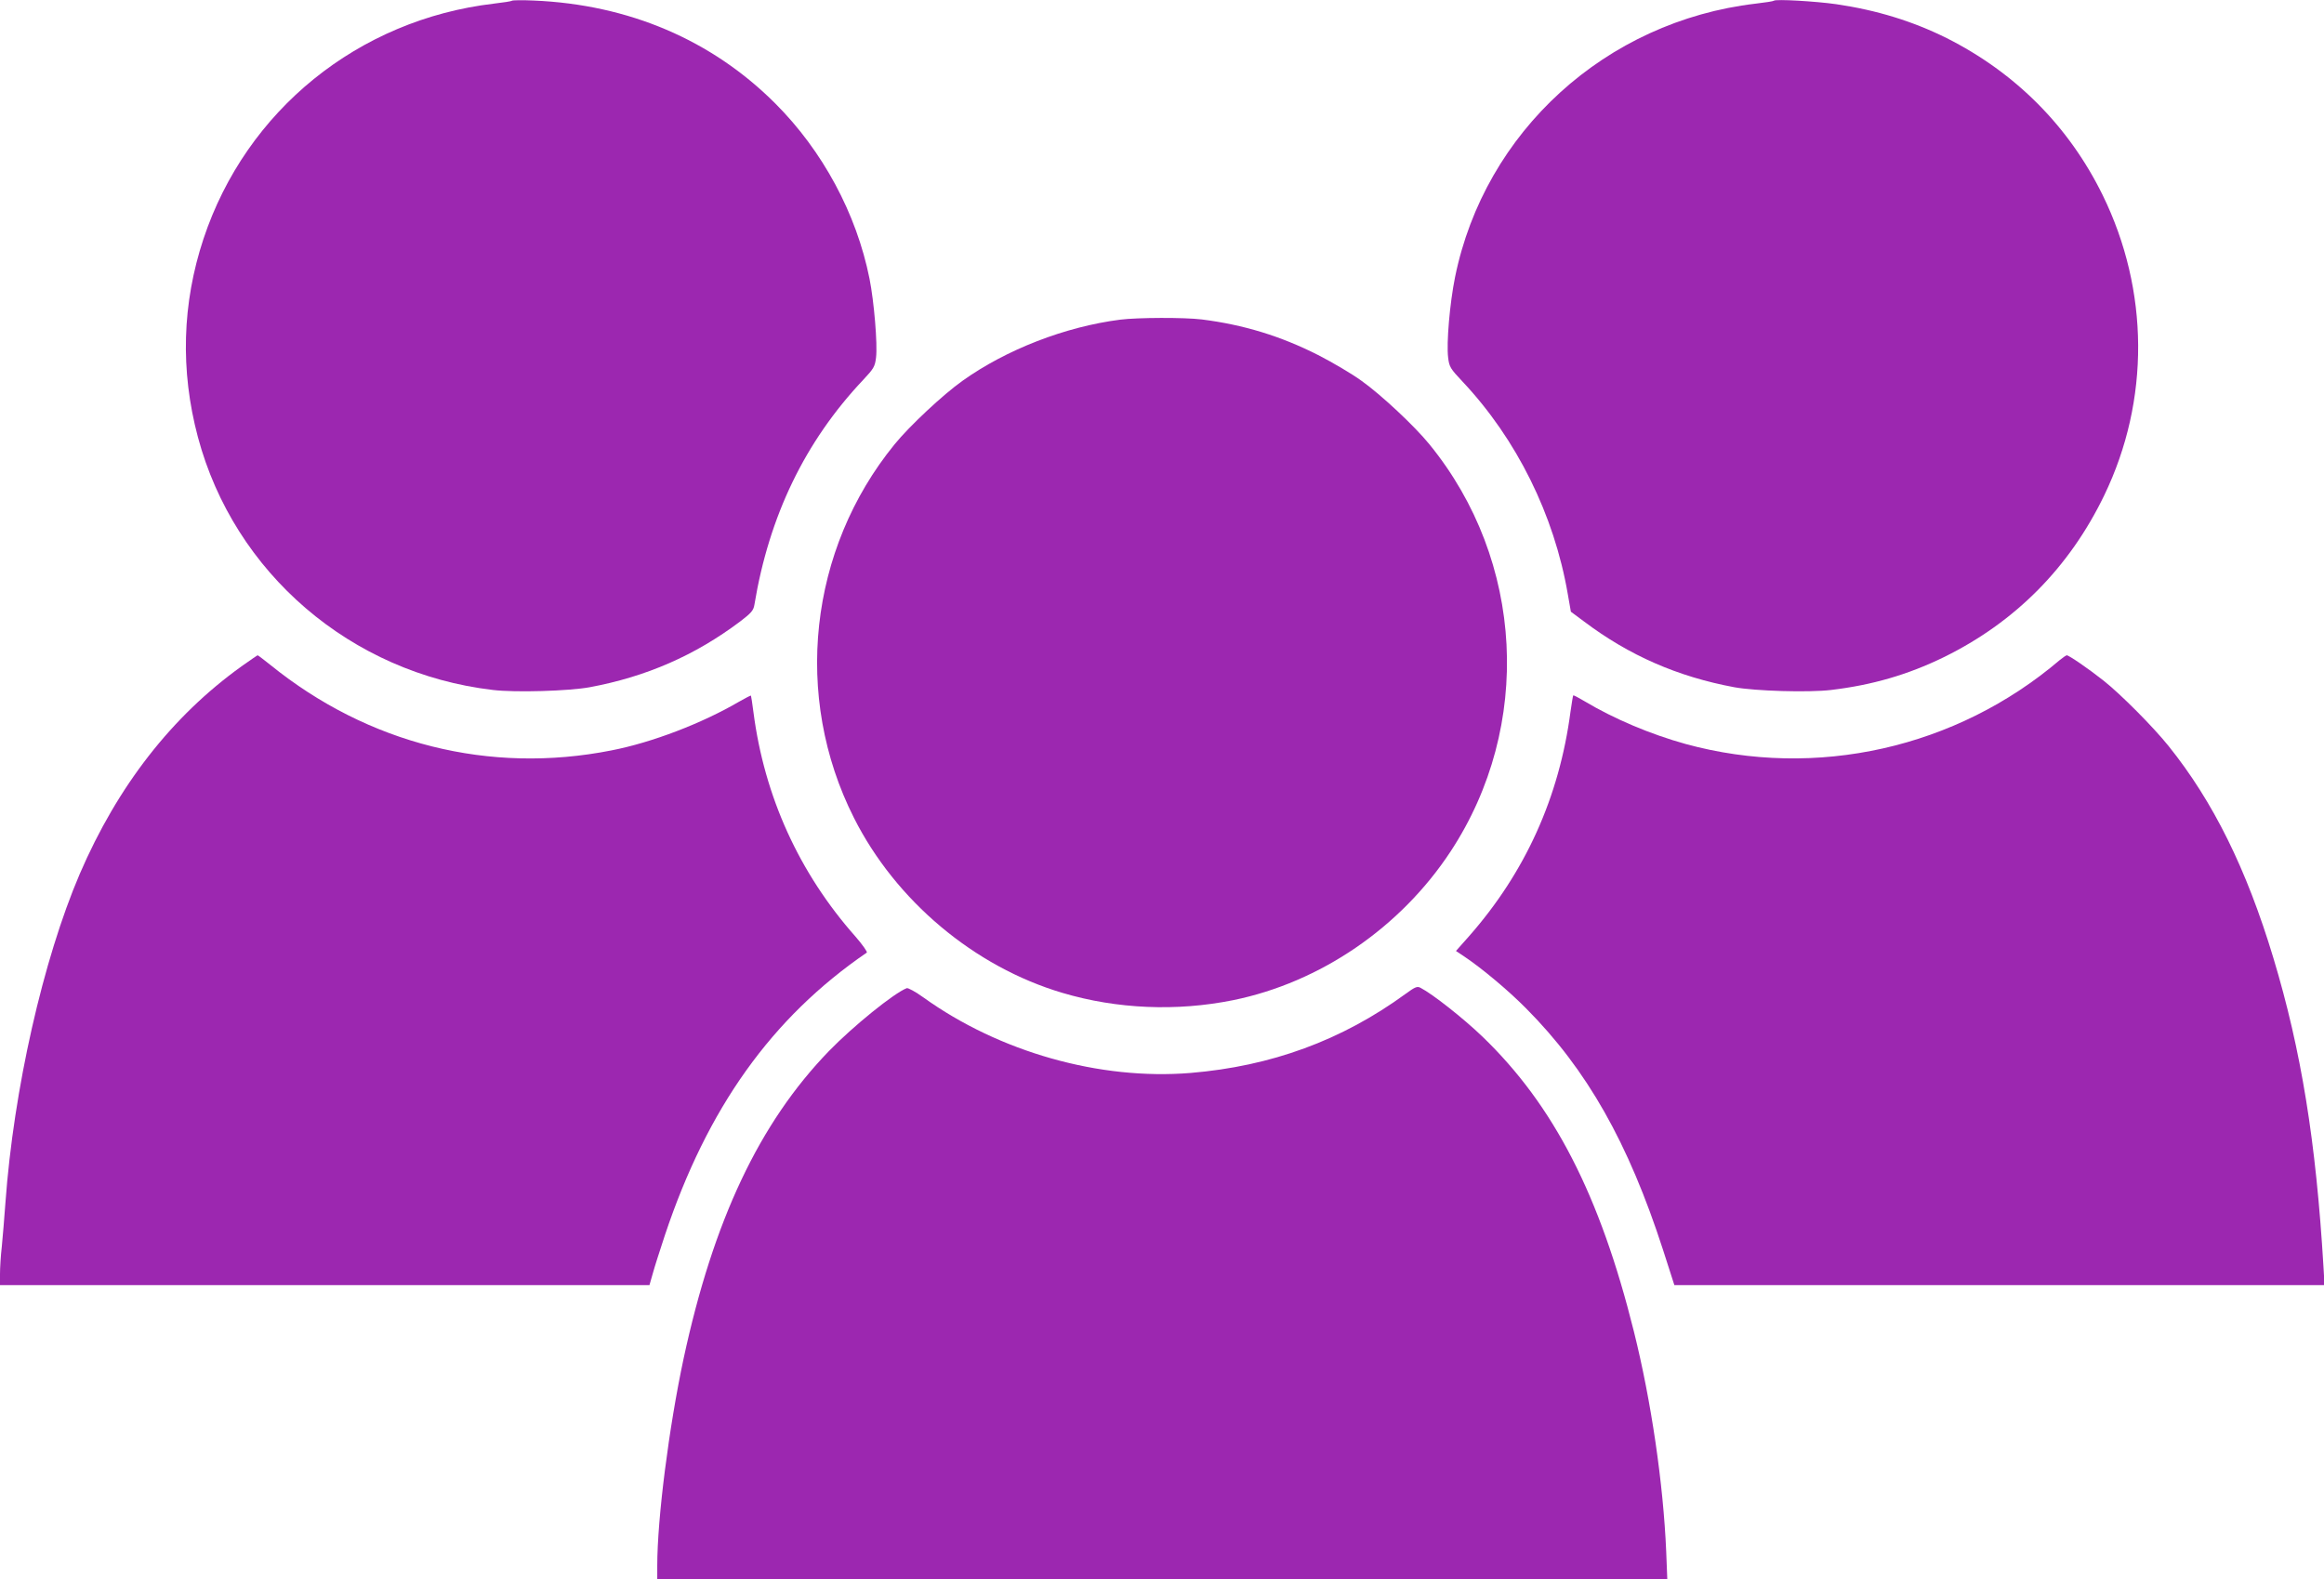 <?xml version="1.0" standalone="no"?>
<!DOCTYPE svg PUBLIC "-//W3C//DTD SVG 20010904//EN"
 "http://www.w3.org/TR/2001/REC-SVG-20010904/DTD/svg10.dtd">
<svg version="1.0" xmlns="http://www.w3.org/2000/svg"
 width="1280pt" height="870pt" viewBox="0 0 1280 870"
 preserveAspectRatio="xMidYMid meet">
<g transform="translate(0,870) scale(0.1,-0.1)"
fill="#9c27b0" stroke="none">
<path d="M2820 8696 c-3 -3 -48 -10 -100 -16 -747 -88 -1364 -588 -1599 -1295
-118 -356 -129 -725 -31 -1093 200 -749 843 -1301 1624 -1393 124 -15 420 -6
534 15 312 58 579 175 827 361 63 48 75 62 80 93 81 490 279 900 599 1239 58
62 65 73 71 123 9 73 -11 310 -36 435 -72 359 -258 704 -519 965 -350 350
-807 545 -1330 567 -63 3 -117 2 -120 -1z"/>
<path d="M9770 8696 c-3 -3 -48 -10 -100 -16 -826 -97 -1493 -705 -1656 -1507
-29 -143 -48 -364 -38 -443 6 -51 12 -61 80 -133 297 -316 504 -733 579 -1170
l17 -97 74 -55 c247 -186 514 -303 826 -361 114 -21 410 -30 534 -15 226 27
422 84 619 180 394 193 693 495 885 893 252 523 248 1128 -9 1653 -186 379
-480 674 -859 865 -187 93 -384 154 -609 187 -113 16 -334 29 -343 19z"/>
<path d="M6170 6939 c-304 -39 -628 -165 -869 -337 -107 -76 -292 -249 -374
-350 -472 -579 -561 -1389 -224 -2057 230 -457 663 -821 1149 -965 300 -89
628 -103 940 -40 480 98 922 400 1198 820 453 690 406 1601 -117 2242 -82 101
-267 274 -374 350 -52 38 -159 101 -239 142 -207 105 -411 167 -640 196 -97
12 -355 11 -450 -1z"/>
<path d="M1330 5029 c-384 -276 -682 -659 -891 -1144 -202 -472 -364 -1189
-409 -1810 -6 -82 -15 -191 -20 -242 -6 -50 -10 -119 -10 -152 l0 -61 1789 0
1788 0 18 63 c9 34 40 130 67 212 234 701 588 1198 1112 1557 5 3 -23 43 -62
88 -311 351 -502 773 -562 1235 -6 49 -13 91 -14 93 -2 1 -31 -14 -66 -34
-204 -119 -477 -224 -702 -268 -672 -133 -1340 35 -1879 471 -36 29 -68 53
-70 53 -2 0 -42 -28 -89 -61z"/>
<path d="M11345 5064 c-570 -486 -1342 -659 -2060 -463 -195 54 -396 139 -558
236 -32 19 -60 34 -62 32 -2 -2 -8 -42 -15 -89 -62 -472 -249 -886 -560 -1239
l-71 -80 48 -32 c98 -66 241 -186 338 -284 336 -338 563 -739 755 -1332 l62
-193 1791 0 1790 0 -6 103 c-41 686 -122 1190 -276 1700 -148 491 -332 862
-577 1167 -84 105 -266 288 -359 361 -82 65 -190 139 -202 139 -4 -1 -21 -12
-38 -26z"/>
<path d="M7742 3225 c-352 -257 -741 -399 -1185 -436 -499 -41 -1052 115
-1471 416 -43 31 -85 54 -92 51 -70 -27 -295 -209 -429 -347 -383 -396 -636
-932 -800 -1694 -81 -380 -145 -881 -145 -1141 l0 -74 2782 0 2781 0 -6 153
c-16 373 -82 827 -178 1212 -187 751 -441 1246 -835 1625 -104 100 -274 234
-340 268 -18 10 -30 5 -82 -33z"/>
</g>
</svg>
